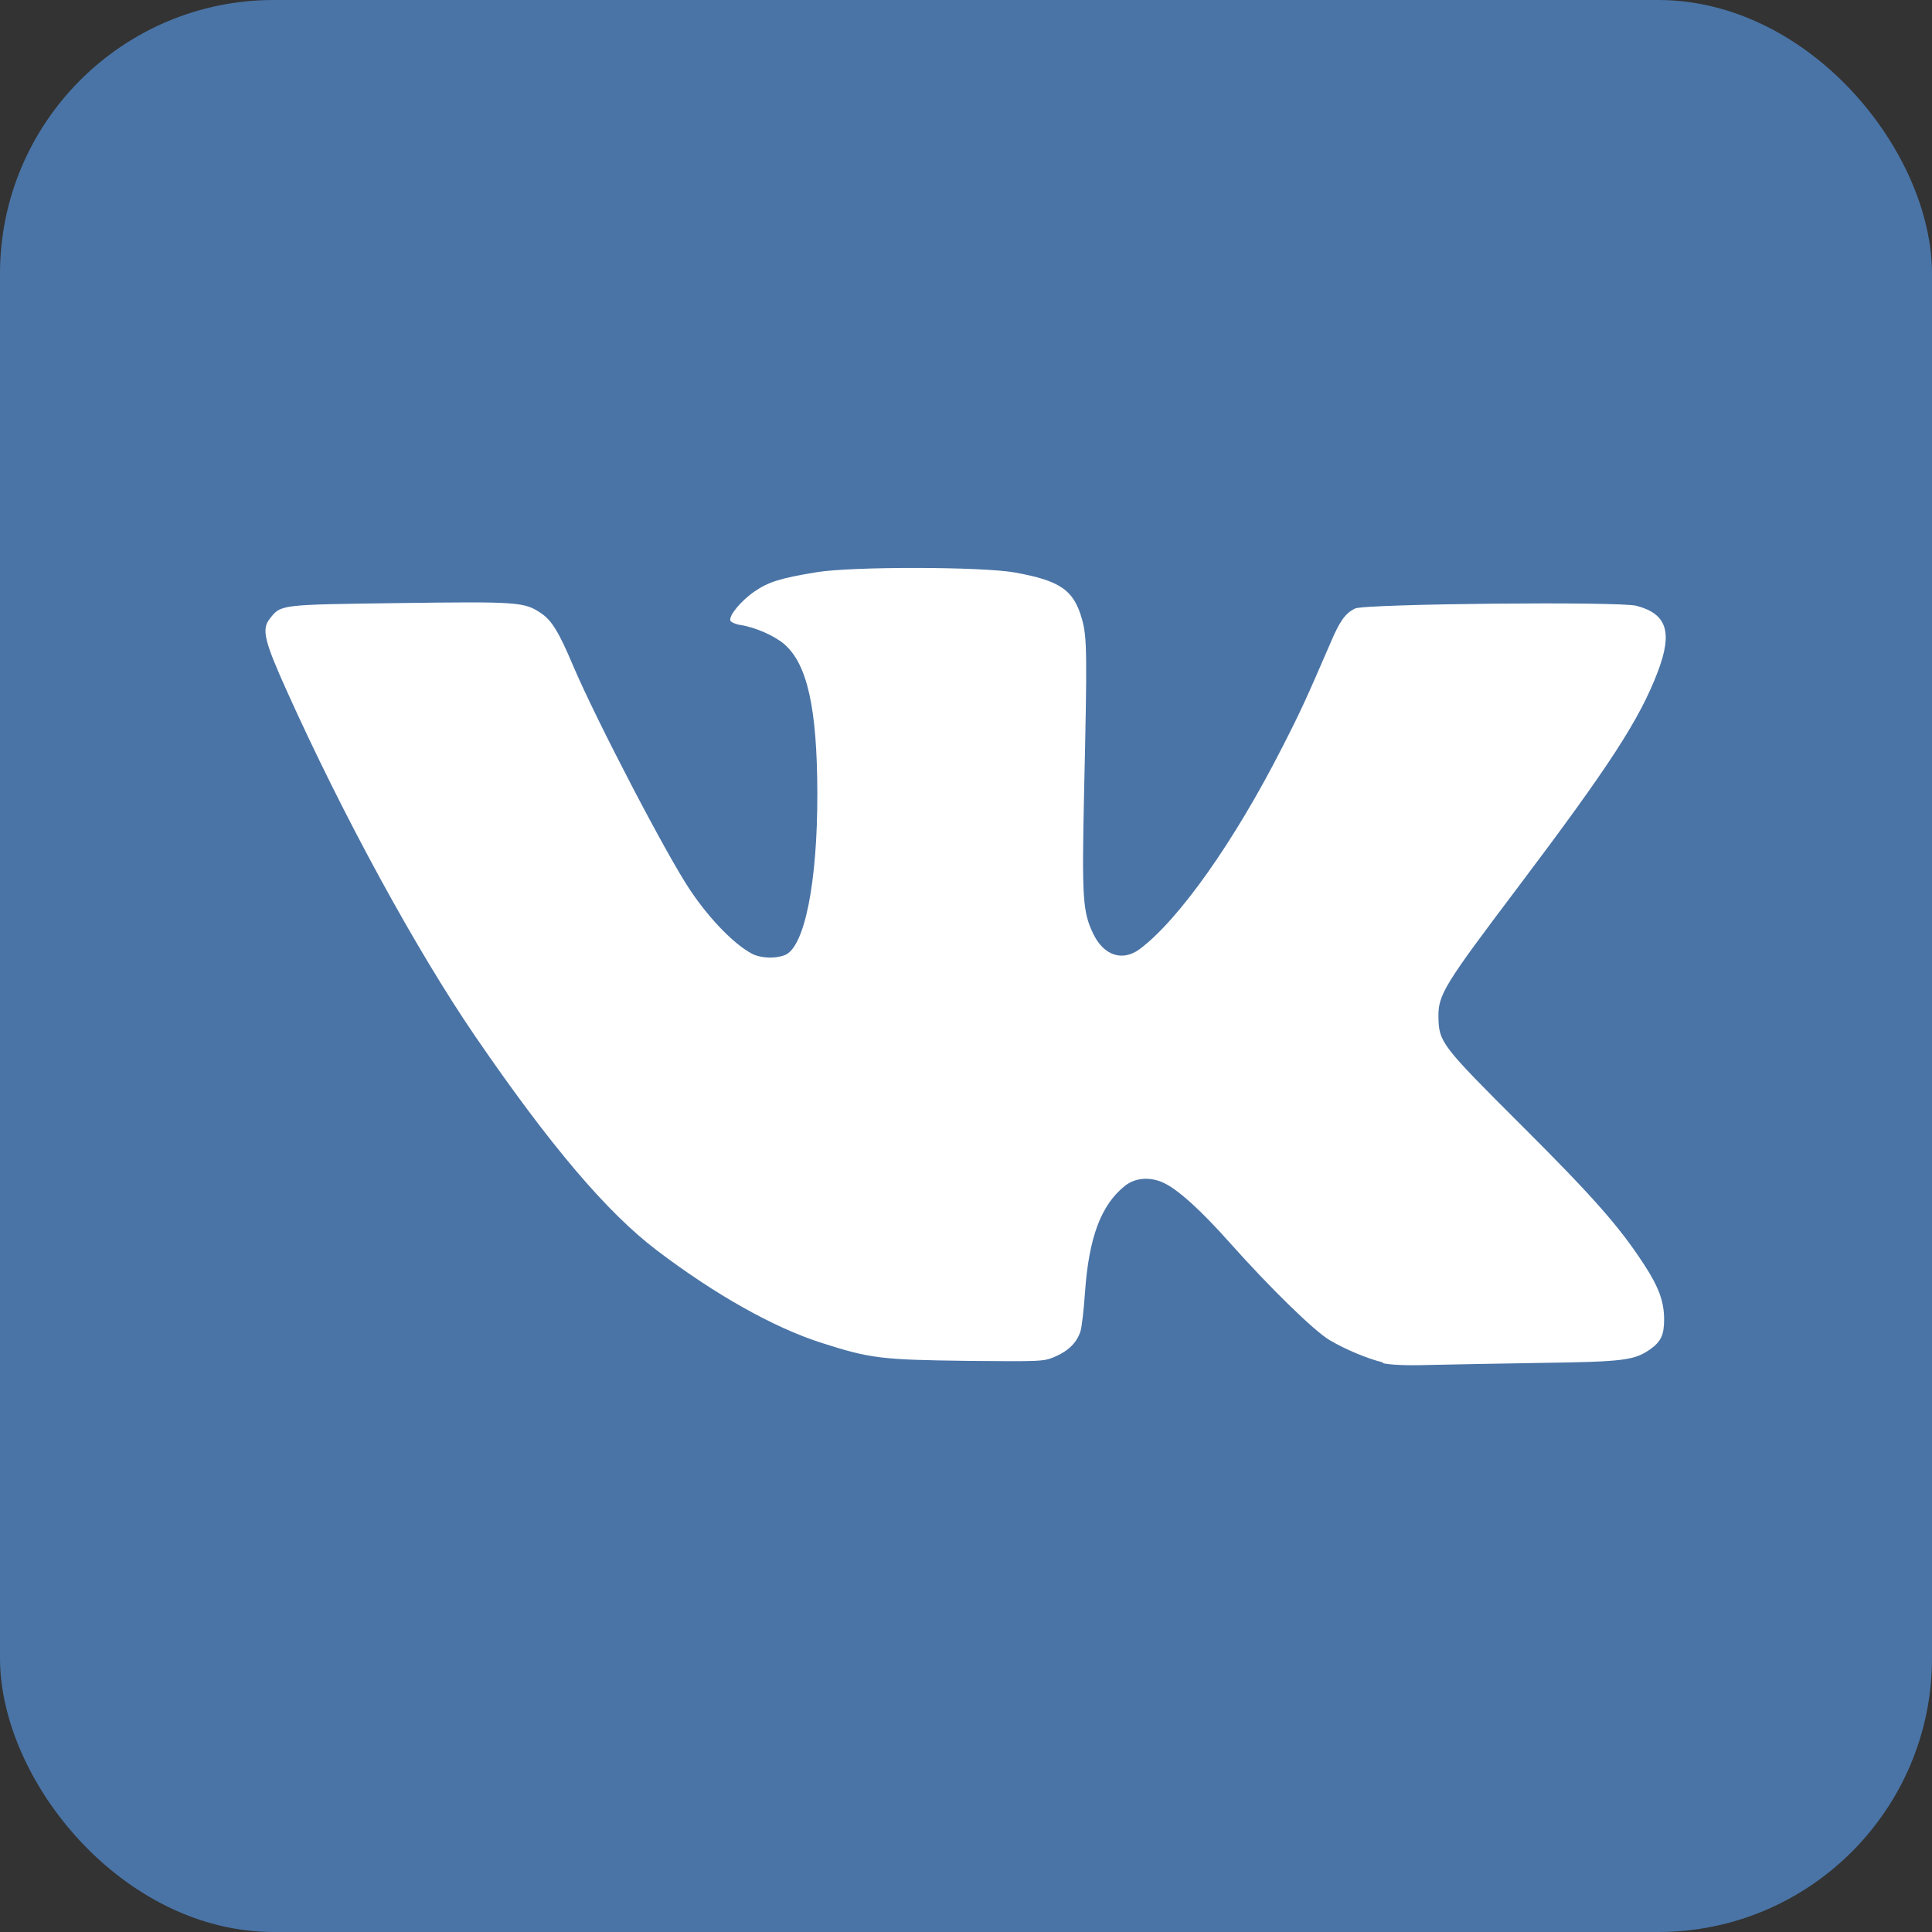 <?xml version="1.0" encoding="UTF-8" standalone="no"?>
<!-- Created with Inkscape (http://www.inkscape.org/) -->

<svg
   xmlns:dc="http://purl.org/dc/elements/1.1/"
   xmlns:cc="http://creativecommons.org/ns#"
   xmlns:rdf="http://www.w3.org/1999/02/22-rdf-syntax-ns#"
   xmlns:svg="http://www.w3.org/2000/svg"
   xmlns="http://www.w3.org/2000/svg"
   xmlns:sodipodi="http://sodipodi.sourceforge.net/DTD/sodipodi-0.dtd"
   xmlns:inkscape="http://www.inkscape.org/namespaces/inkscape"
   width="32"
   height="32"
   viewBox="0 0 8.467 8.467"
   version="1.1"
   id="svg876"
   inkscape:version="0.92.4 5da689c313, 2019-01-14"
   sodipodi:docname="ico_vk.svg">
  <rect x="0" y="0" width="8.467" height="8.467" fill="#333333" stroke="none"/>
  <defs
     id="defs870" />
  <sodipodi:namedview
     id="base"
     pagecolor="#ffffff"
     bordercolor="#666666"
     borderopacity="1.0"
     inkscape:pageopacity="0.0"
     inkscape:pageshadow="2"
     inkscape:zoom="8"
     inkscape:cx="43.17045"
     inkscape:cy="-3.6075004"
     inkscape:document-units="mm"
     inkscape:current-layer="layer1"
     showgrid="false"
     units="px"
     borderlayer="true"
     inkscape:showpageshadow="false"
     inkscape:window-width="1920"
     inkscape:window-height="1019"
     inkscape:window-x="0"
     inkscape:window-y="1080"
     inkscape:window-maximized="1" />
  <g
     inkscape:label="Layer 1"
     inkscape:groupmode="layer"
     id="layer1"
     transform="translate(0,-288.533)">
    <rect
       style="opacity:1;fill:#4a74a6;fill-opacity:1;stroke:none;stroke-width:0.5;stroke-linecap:round;stroke-miterlimit:4;stroke-dasharray:none;stroke-dashoffset:0;stroke-opacity:1"
       id="rect1664"
       width="8.467"
       height="8.467"
       x="2.2252401e-07"
       y="288.533"
       rx="1.2"
       ry="1.2" />
    <path
       style="fill:#ffffff;fill-opacity:1;stroke-width:1"
       d="m 6.061,294.504 c -0.069,-0.017 -0.165,-0.057 -0.234,-0.098 -0.068,-0.04 -0.262,-0.23 -0.435,-0.424 -0.127,-0.143 -0.228,-0.235 -0.292,-0.265 -0.059,-0.028 -0.125,-0.023 -0.17,0.013 -0.105,0.084 -0.158,0.226 -0.175,0.467 -0.005,0.075 -0.014,0.152 -0.02,0.171 -0.016,0.049 -0.052,0.085 -0.112,0.111 -0.049,0.021 -0.06,0.021 -0.389,0.018 -0.371,-0.005 -0.419,-0.01 -0.634,-0.079 -0.209,-0.067 -0.464,-0.21 -0.721,-0.405 -0.219,-0.166 -0.47,-0.462 -0.796,-0.938 -0.258,-0.377 -0.579,-0.965 -0.826,-1.514 -0.099,-0.22 -0.111,-0.27 -0.075,-0.316 0.05,-0.063 0.039,-0.062 0.569,-0.069 0.52,-0.007 0.548,-0.005 0.621,0.045 0.046,0.031 0.078,0.083 0.139,0.228 0.102,0.24 0.415,0.841 0.517,0.99 0.086,0.127 0.192,0.234 0.268,0.274 0.039,0.02 0.101,0.022 0.143,0.006 0.087,-0.033 0.144,-0.319 0.143,-0.711 -9.152e-4,-0.372 -0.044,-0.565 -0.145,-0.652 -0.043,-0.037 -0.127,-0.074 -0.192,-0.084 -0.021,-0.003 -0.041,-0.012 -0.044,-0.019 -0.008,-0.021 0.046,-0.087 0.106,-0.128 0.061,-0.042 0.113,-0.058 0.27,-0.084 0.155,-0.026 0.726,-0.025 0.871,0.001 0.199,0.036 0.258,0.077 0.294,0.205 0.022,0.079 0.023,0.146 0.009,0.762 -0.01,0.461 -0.006,0.52 0.04,0.616 0.046,0.096 0.128,0.123 0.203,0.068 0.172,-0.128 0.416,-0.473 0.626,-0.886 0.082,-0.16 0.106,-0.214 0.212,-0.459 0.04,-0.094 0.063,-0.126 0.106,-0.148 0.04,-0.021 1.161,-0.032 1.234,-0.012 0.133,0.035 0.159,0.115 0.094,0.287 -0.079,0.209 -0.21,0.411 -0.614,0.947 -0.324,0.429 -0.35,0.471 -0.348,0.57 0.002,0.108 0.014,0.124 0.358,0.467 0.316,0.315 0.434,0.448 0.542,0.614 0.066,0.101 0.089,0.164 0.089,0.243 0,0.068 -0.014,0.097 -0.062,0.131 -0.069,0.048 -0.117,0.054 -0.482,0.059 -0.186,0.003 -0.405,0.007 -0.488,0.009 -0.098,0.003 -0.169,-3.8e-4 -0.201,-0.008 z"
       id="path1662"
       inkscape:connector-curvature="0" />
  </g>
</svg>
